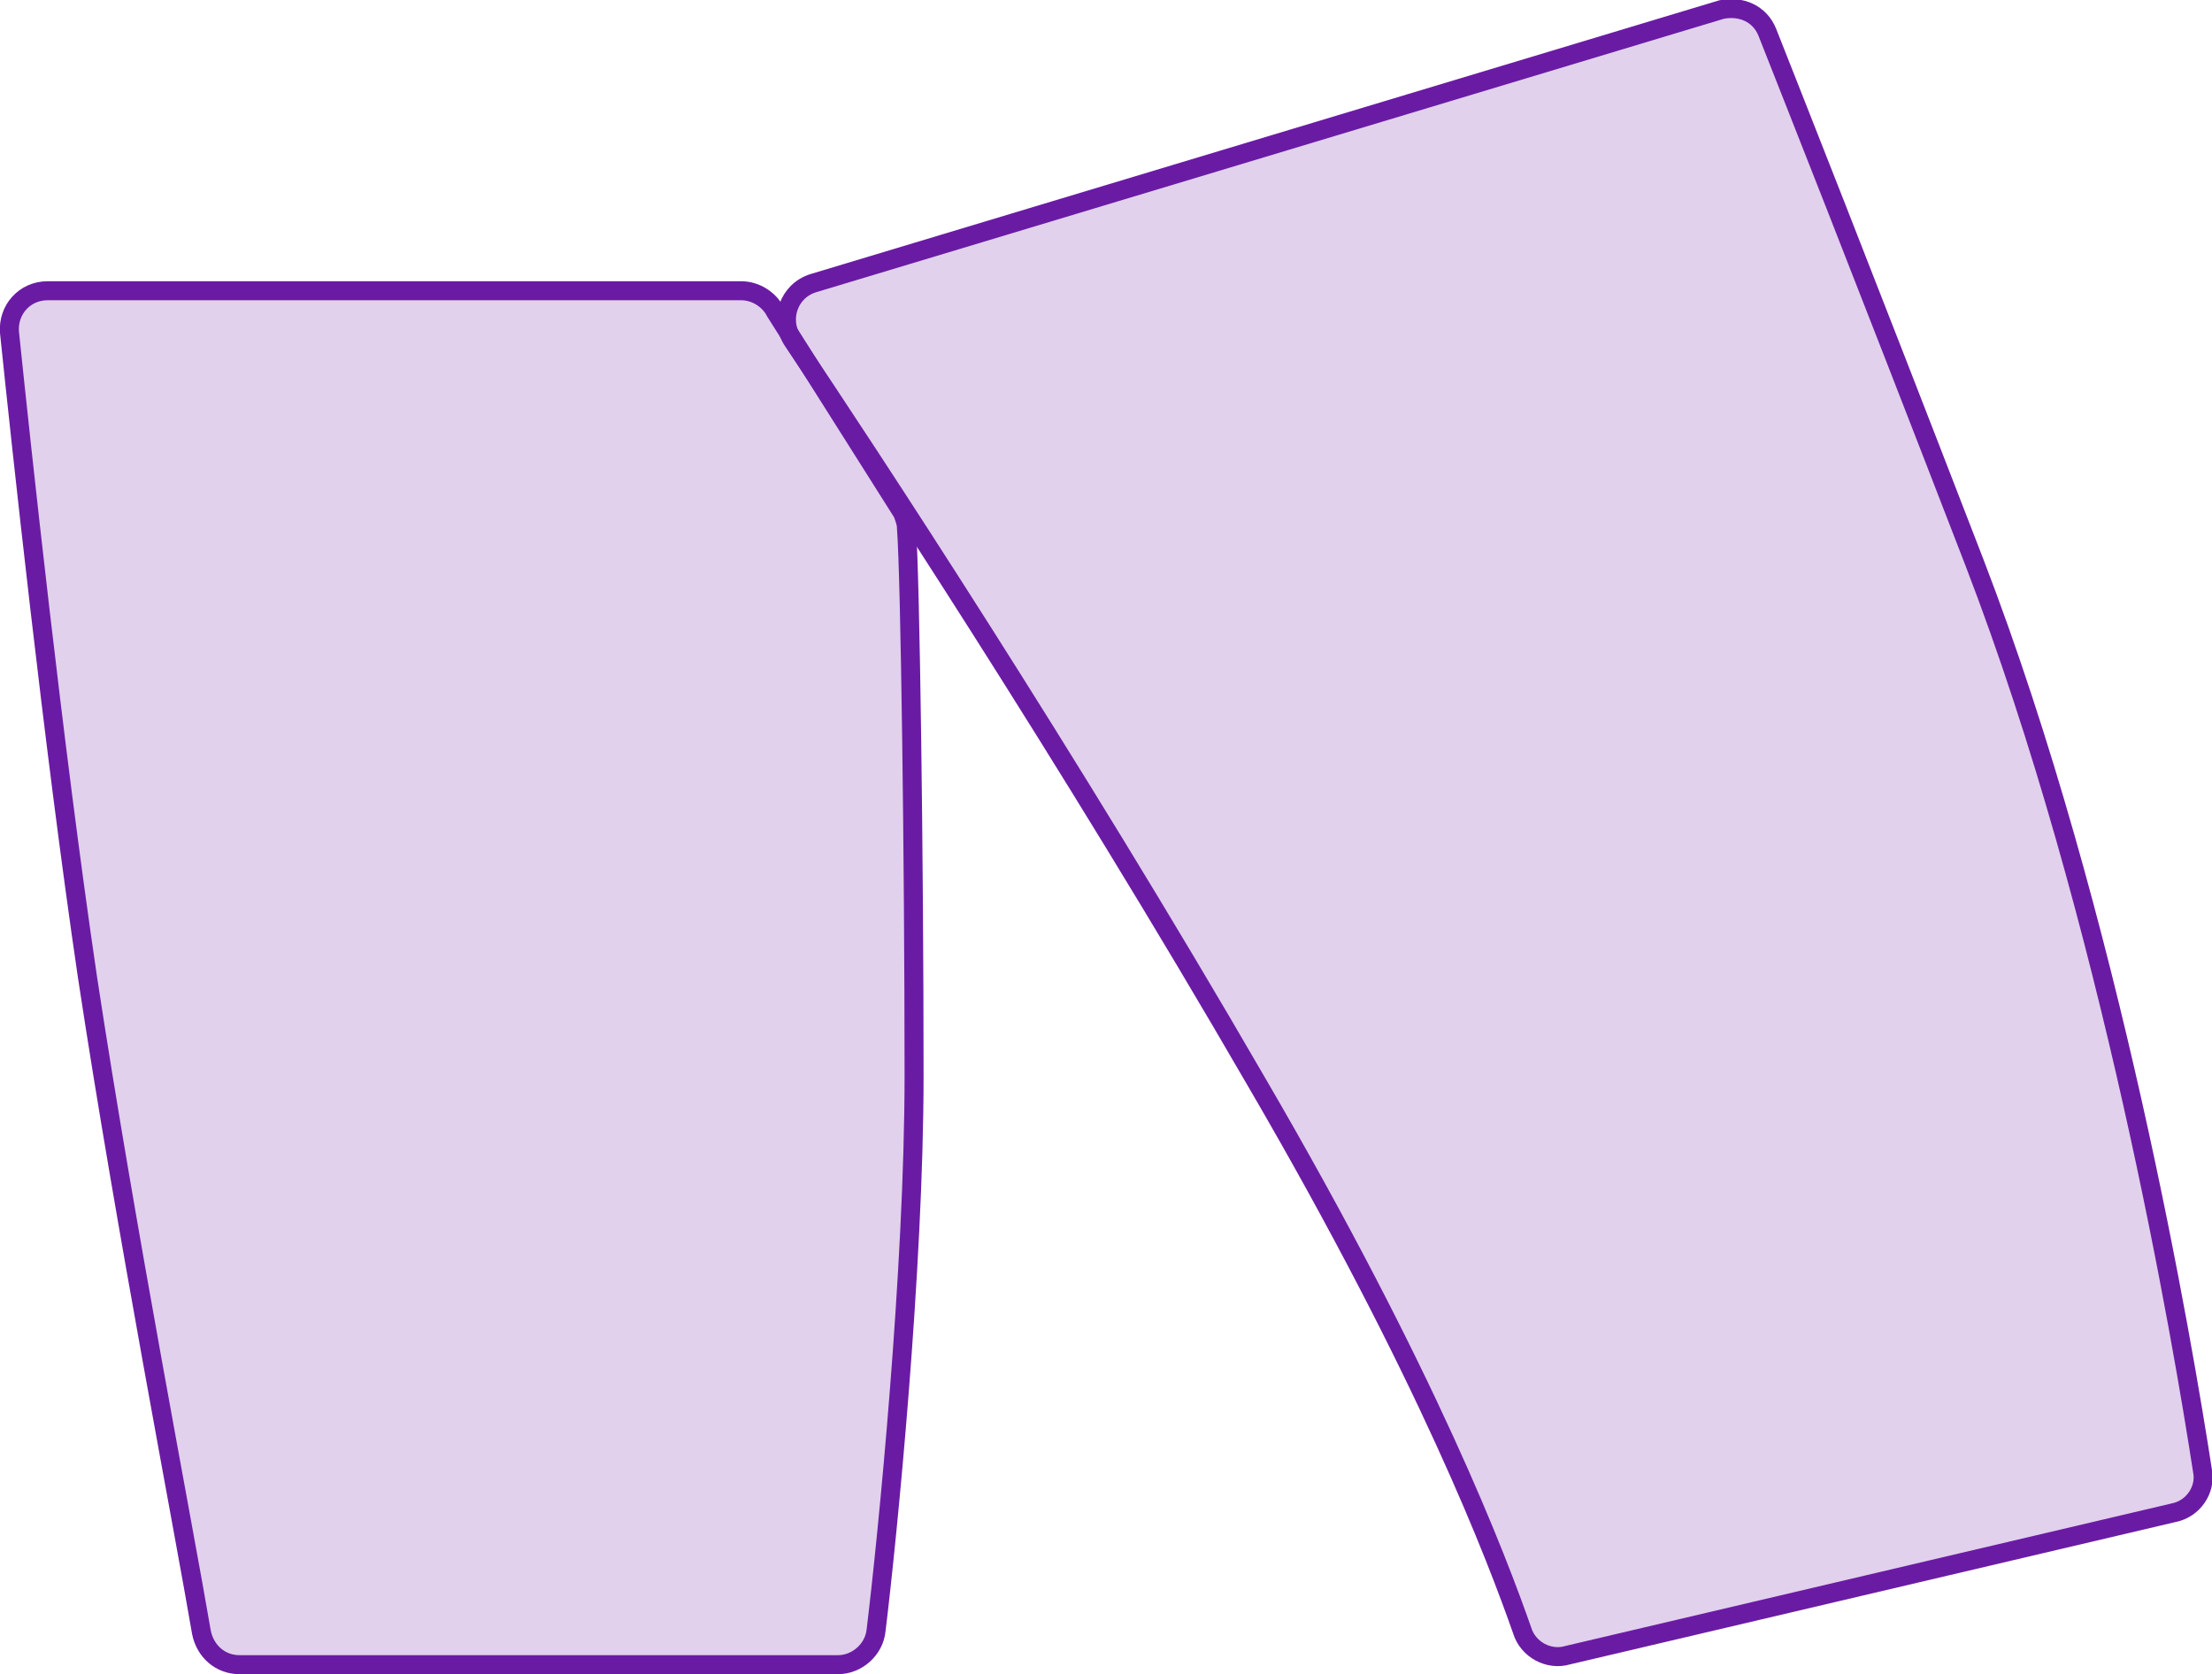 <?xml version="1.0" encoding="utf-8"?>
<!-- Generator: Adobe Illustrator 22.1.0, SVG Export Plug-In . SVG Version: 6.00 Build 0)  -->
<svg version="1.0" id="girl" xmlns="http://www.w3.org/2000/svg" xmlns:xlink="http://www.w3.org/1999/xlink" x="0px" y="0px"
	 viewBox="0 0 116.4 88.1" style="enable-background:new 0 0 116.4 88.1;" xml:space="preserve">
<style type="text/css">
	.st0{fill:#6A1CA4;fill-opacity:0.2;stroke:#6A1BA4;stroke-miterlimit:10;}
</style>
<g>
	<path class="st0" d="M2.5,15.3c-1.2,0-2.1,1-2,2.2c0.6,5.8,2.3,21.7,4.1,33.9c2,13.2,5.1,29.2,6,34.5c0.2,1,1,1.7,2,1.7h31.5
		c1,0,1.9-0.8,2-1.8c0.6-4.9,2-19,2-29.2c0-11.4-0.2-26.2-0.4-28.8c0-0.3-0.1-0.5-0.2-0.8l-6.7-10.6c-0.3-0.6-1-1.1-1.8-1.1H2.5z"/>
	<path class="st0" d="M82.5,87.1l31.9-7.5c1-0.2,1.7-1.2,1.5-2.2c-1-6.5-4.8-29.1-12-47.8C97.6,13.3,94.3,5,93,1.7
		c-0.4-1-1.4-1.4-2.4-1.2L42.8,14.9c-1.3,0.4-1.8,1.9-1.1,3c3.9,5.8,14.5,21.9,24.4,39c9.1,15.6,12.7,25.2,14,28.9
		C80.4,86.8,81.5,87.4,82.5,87.1z"/>
</g>
</svg>
